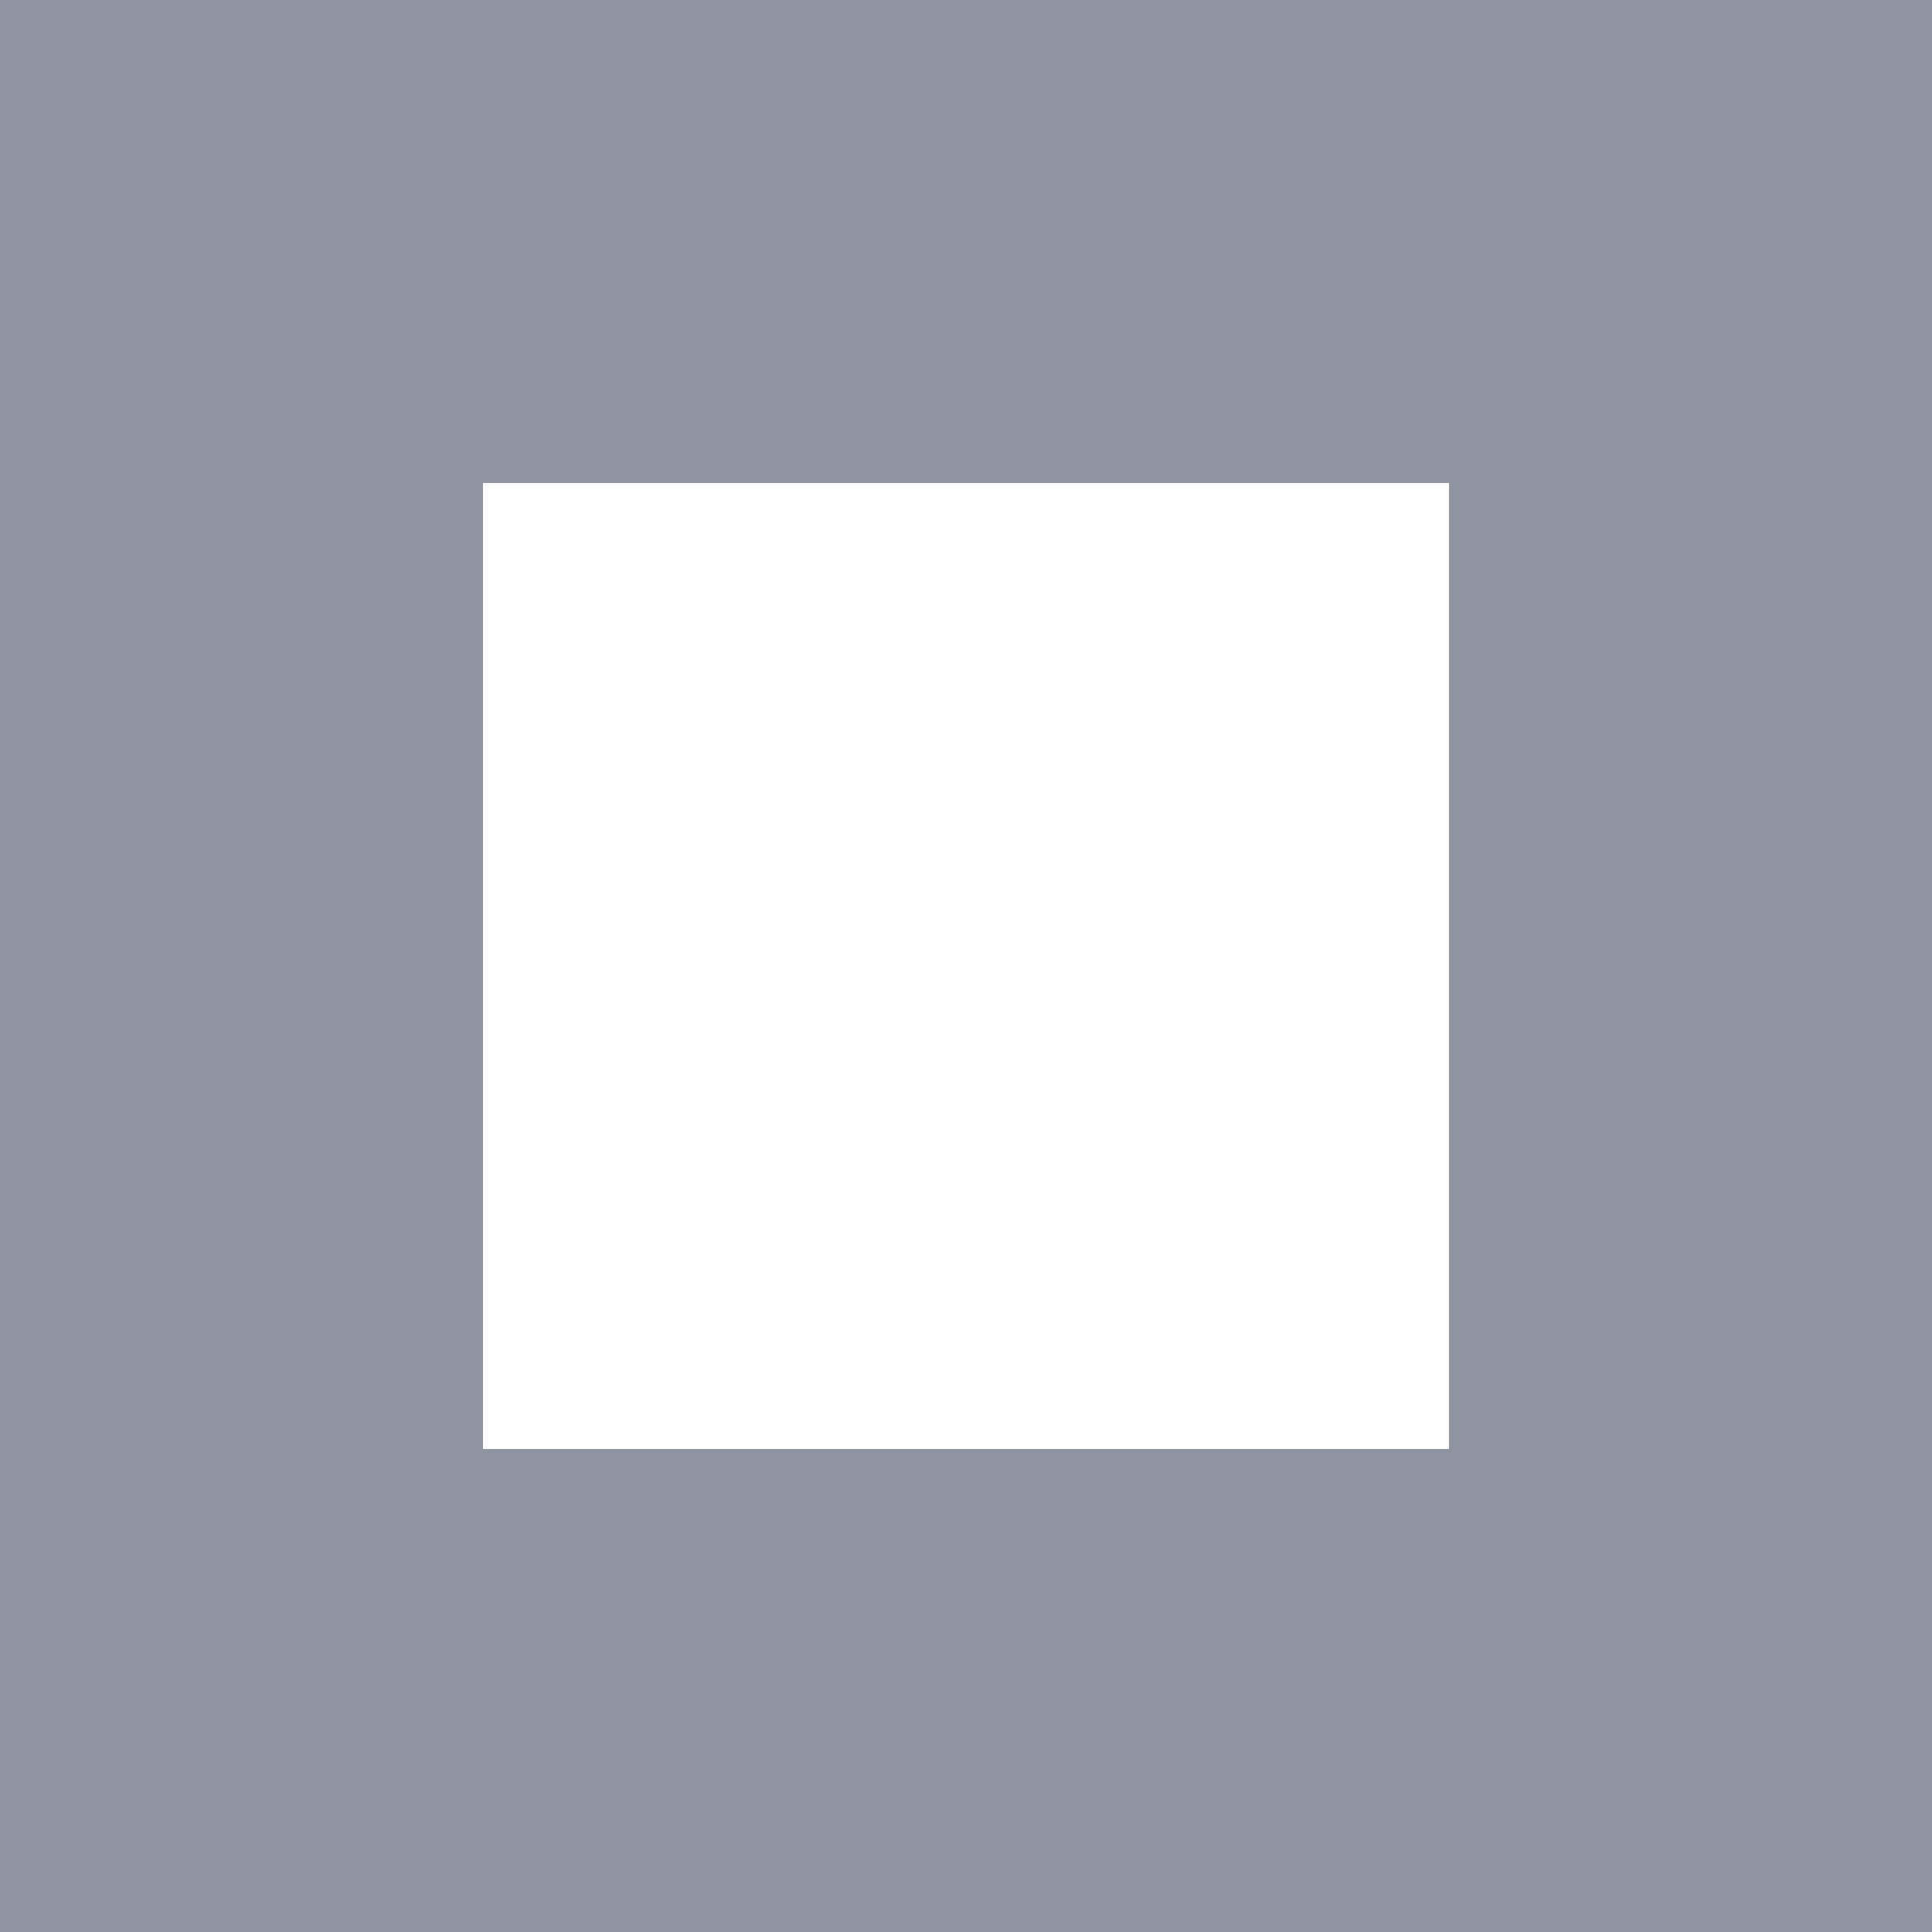 <?xml version="1.0" encoding="UTF-8"?> <svg xmlns="http://www.w3.org/2000/svg" width="24" height="24" viewBox="0 0 24 24" fill="none"> <path fill-rule="evenodd" clip-rule="evenodd" d="M18 6H6V18H18V6ZM0 0V24H24V0H0Z" fill="#8F94A1"></path> </svg> 